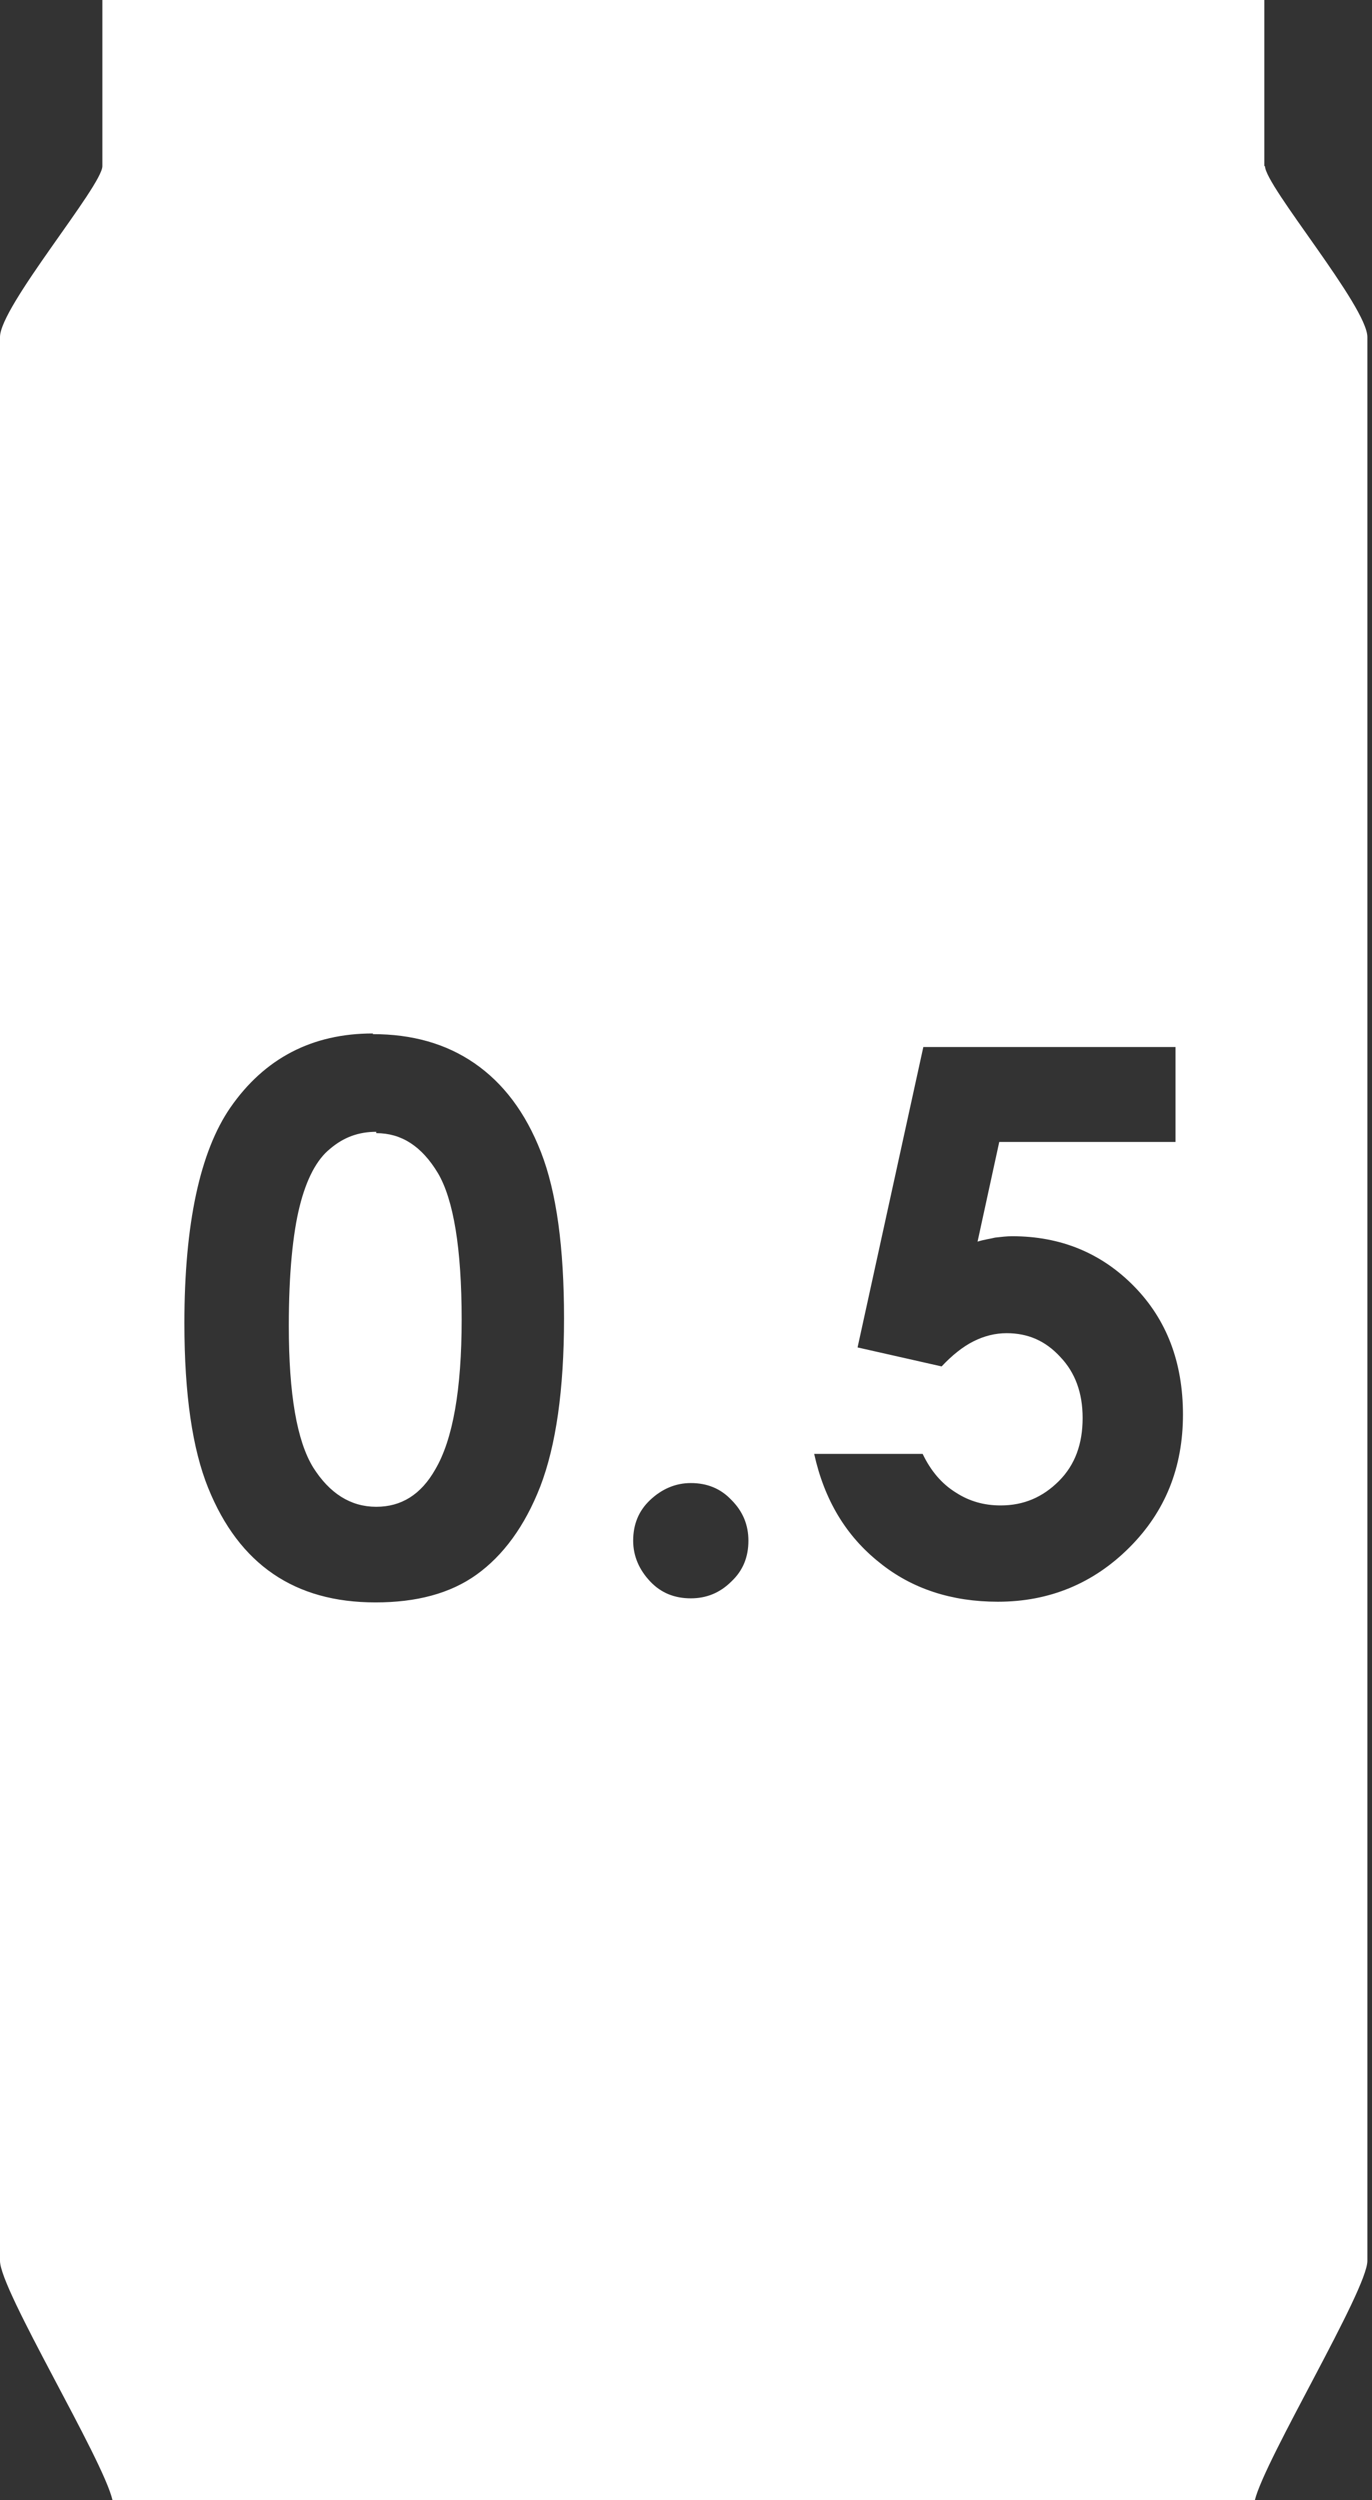 <?xml version="1.0" encoding="UTF-8"?> <svg xmlns="http://www.w3.org/2000/svg" width="101" height="184" viewBox="0 0 101 184" fill="none"><rect x="0" y="0" width="101" height="184" fill="#333333" stroke="none"/> <path fill-rule="evenodd" clip-rule="evenodd" d="M93.123 12.227C93.123 13.674 100.659 22.557 100.659 24.803V166.384C100.659 168.529 93.123 180.956 92.374 184H8.284C7.586 180.956 0 168.529 0 166.384V24.803C0 22.557 7.536 13.674 7.536 12.227V0H93.073V12.227H93.123ZM27.448 76.105C30.342 76.105 32.837 76.804 34.934 78.251C37.03 79.698 38.676 81.844 39.824 84.789C40.972 87.733 41.521 91.825 41.521 97.016C41.521 102.305 40.922 106.398 39.774 109.392C38.627 112.336 37.03 114.482 35.083 115.88C33.137 117.277 30.642 117.926 27.647 117.926C24.653 117.926 22.158 117.227 20.112 115.83C18.066 114.432 16.469 112.336 15.321 109.492C14.173 106.647 13.574 102.655 13.574 97.365C13.574 90.079 14.722 84.739 16.968 81.495C19.463 77.902 22.956 76.055 27.448 76.055V76.105ZM27.697 83.292C26.4 83.292 25.302 83.691 24.304 84.539C23.306 85.338 22.557 86.785 22.058 88.781C21.559 90.777 21.26 93.722 21.26 97.564C21.26 102.605 21.858 106.048 23.056 107.995C24.254 109.891 25.801 110.889 27.697 110.889C29.544 110.889 30.991 109.991 32.039 108.144C33.337 105.948 33.985 102.255 33.985 97.115C33.985 91.875 33.386 88.282 32.239 86.336C31.041 84.34 29.544 83.391 27.697 83.391V83.292ZM50.853 109.142C52.051 109.142 53.049 109.542 53.848 110.39C54.696 111.238 55.095 112.237 55.095 113.384C55.095 114.582 54.696 115.58 53.848 116.379C52.999 117.227 52.001 117.626 50.853 117.626C49.656 117.626 48.657 117.227 47.859 116.379C47.06 115.53 46.611 114.532 46.611 113.384C46.611 112.187 47.011 111.189 47.859 110.39C48.707 109.592 49.706 109.142 50.853 109.142ZM67.871 77.053H86.535V84.04H73.56L71.963 91.376C72.412 91.227 72.861 91.177 73.261 91.077C73.71 91.027 74.109 90.977 74.508 90.977C78.101 90.977 81.096 92.225 83.491 94.67C85.887 97.115 87.084 100.259 87.084 104.102C87.084 107.995 85.787 111.238 83.142 113.883C80.497 116.528 77.253 117.876 73.46 117.876C70.067 117.876 67.122 116.928 64.727 114.981C62.282 113.035 60.685 110.39 59.936 106.996H67.921C68.52 108.244 69.318 109.192 70.366 109.841C71.364 110.49 72.462 110.789 73.66 110.789C75.357 110.789 76.754 110.19 77.952 108.993C79.149 107.795 79.698 106.248 79.698 104.352C79.698 102.505 79.149 101.008 78.052 99.86C76.954 98.662 75.656 98.113 74.109 98.113C73.261 98.113 72.462 98.313 71.664 98.712C70.865 99.112 70.067 99.76 69.318 100.559L63.13 99.161L67.971 77.053H67.871Z" fill="white"></path> </svg> 
